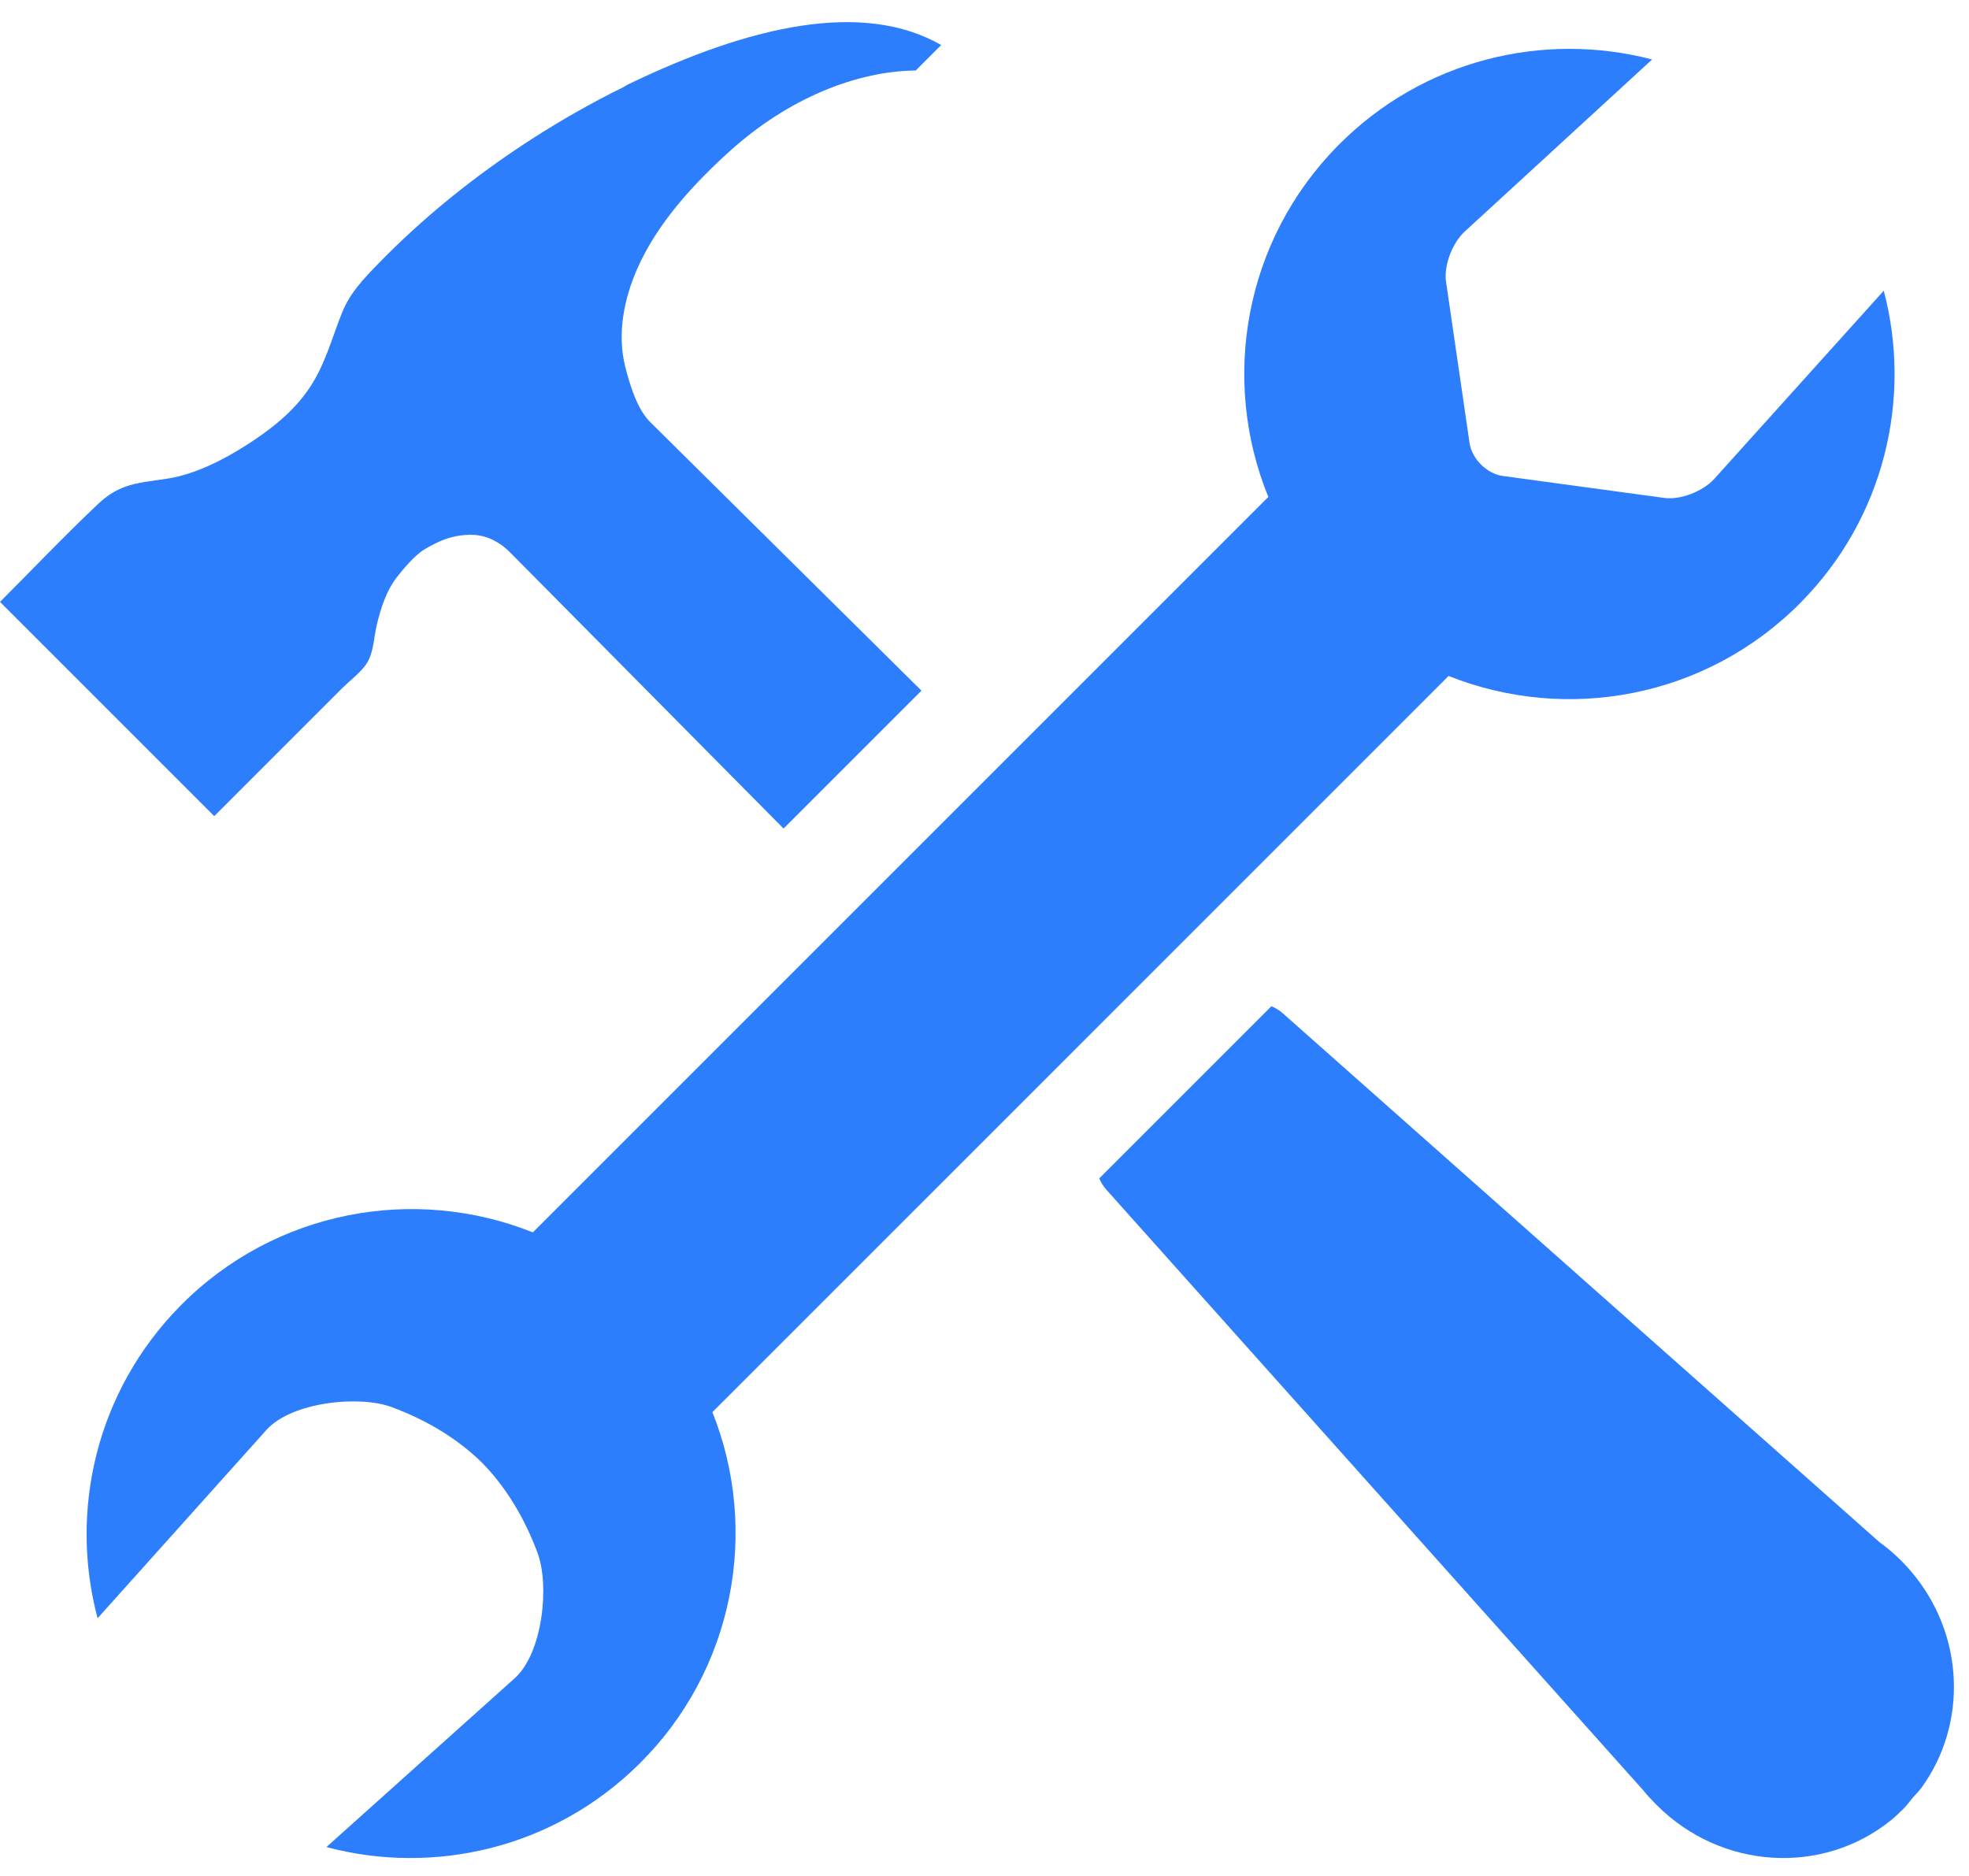 <?xml version="1.0" encoding="UTF-8" standalone="no"?><svg xmlns="http://www.w3.org/2000/svg" xmlns:xlink="http://www.w3.org/1999/xlink" fill="#2c7efc" height="672" preserveAspectRatio="xMidYMid meet" version="1" viewBox="0.0 13.2 705.4 672.0" width="705.4" zoomAndPan="magnify"><g id="change1_1"><path d="m682.809,574.111c-.545-.604-1.119-1.193-1.701-1.775-2.491-2.491-5.155-4.744-7.916-6.751l-213.593-189.326c-1.253-1.104-2.648-1.962-4.11-2.566l-5.566,5.565-50.593,50.593-5.521,5.521c.612,1.462,1.477,2.858,2.589,4.104l192.191,215.003c1.514,1.895,3.2,3.678,4.953,5.438l.022.015c23.209,23.215,59.374,25.133,83.775,5.483,1.686-1.358,3.238-2.865,4.804-4.424,1.56-1.56,2.709-3.455,4.231-4.968l.014-.023c1.343-1.342,2.432-2.894,3.477-4.469,15.554-23.536,13.204-55.613-7.057-77.419Z"/></g><g id="change1_2"><path d="m122.366,259.973c2.685-2.678,5.938-5.103,8.287-8.072,3.305-4.185,3.126-9.765,4.305-14.711,1.432-6.005,3.364-12.189,7.177-17.143,2.297-2.984,6.527-7.96,9.75-9.899,1.865-1.119,3.782-2.186,5.781-3.051,3.737-1.612,7.87-2.462,11.943-2.275,4.924.224,9.527,2.655,12.973,6.132.873.873,1.738,1.745,2.604,2.626.954.954,1.902,1.917,2.857,2.879,1.073,1.082,2.148,2.164,3.215,3.253,1.223,1.231,2.447,2.462,3.67,3.693,1.38,1.402,2.768,2.805,4.155,4.199,1.559,1.574,3.118,3.148,4.67,4.723,1.731,1.737,3.454,3.483,5.185,5.229,1.887,1.91,3.774,3.812,5.662,5.723,2.029,2.052,4.058,4.103,6.095,6.154,2.156,2.178,4.319,4.364,6.475,6.543,2.268,2.298,4.536,4.587,6.804,6.877,2.365,2.381,4.722,4.768,7.08,7.146,2.432,2.463,4.872,4.917,7.303,7.379,2.491,2.514,4.983,5.028,7.474,7.549,2.544,2.566,5.081,5.125,7.616,7.691,2.574,2.597,5.148,5.192,7.722,7.796,2.588,2.619,5.185,5.237,7.78,7.855.582.589,1.172,1.186,1.761,1.775l49.407-49.407-97.188-96.227c-4.76-4.714-7.363-13.6-8.952-19.896-2.947-11.712-.455-24.178,4.327-35.054,7.131-16.233,20.142-30.37,33.167-42.134,20.865-18.837,45.244-28.624,66.587-28.87l9.131-9.124c-28.184-16.128-68.624-6.9-112.049,14.048-.657.275-1.172.73-1.828,1.059-10.907,5.349-21.872,11.548-32.704,18.508-21.089,13.562-39.724,28.893-55.181,44.812-5.178,5.341-10.019,10.361-12.839,17.352-3.73,9.236-5.953,18.314-11.526,26.781-5.811,8.84-14.405,15.487-23.26,21.082-8.266,5.236-18.195,10.235-27.997,11.734-5.827.888-10.444,1.269-14.83,2.835-3.305,1.179-6.46,3.021-9.9,6.273-11.995,11.332-23.469,23.417-35.076,35.024l76.755,76.749,45.611-45.618Z"/></g><g id="change1_3"><path d="m518.953,255.367c42.147,16.848,92.113,8.075,126.063-26.202,30.117-30.408,40.036-73.228,29.849-111.818l-60.667,67.357c-4.117,4.572-12.188,7.674-17.932,6.893l-57.836-7.863c-5.745-.78-11.131-6.114-11.967-11.851l-8.417-57.758c-.836-5.737,2.188-13.836,6.721-17.998l67.106-61.617c-38.913-10.191-82.049.068-112.39,30.703-33.874,34.198-42.203,84.097-25.107,126.021L190.89,454.721c-42.251-16.926-92.365-8.088-126.324,26.35-30.051,30.476-39.876,73.315-29.603,111.885,0,0,60.48-67.449,60.518-67.492,8.991-9.989,33.164-12.478,44.788-8.172,13.397,4.961,24.178,11.869,32.409,19.927,8.058,8.23,14.966,19.013,19.927,32.409,4.305,11.622,1.818,35.797-8.172,44.788-.042.037-67.492,60.517-67.492,60.517,38.569,10.272,81.41.449,111.885-29.602,34.41-33.934,43.262-83.995,26.39-126.225l263.737-263.738Z"/></g></svg>